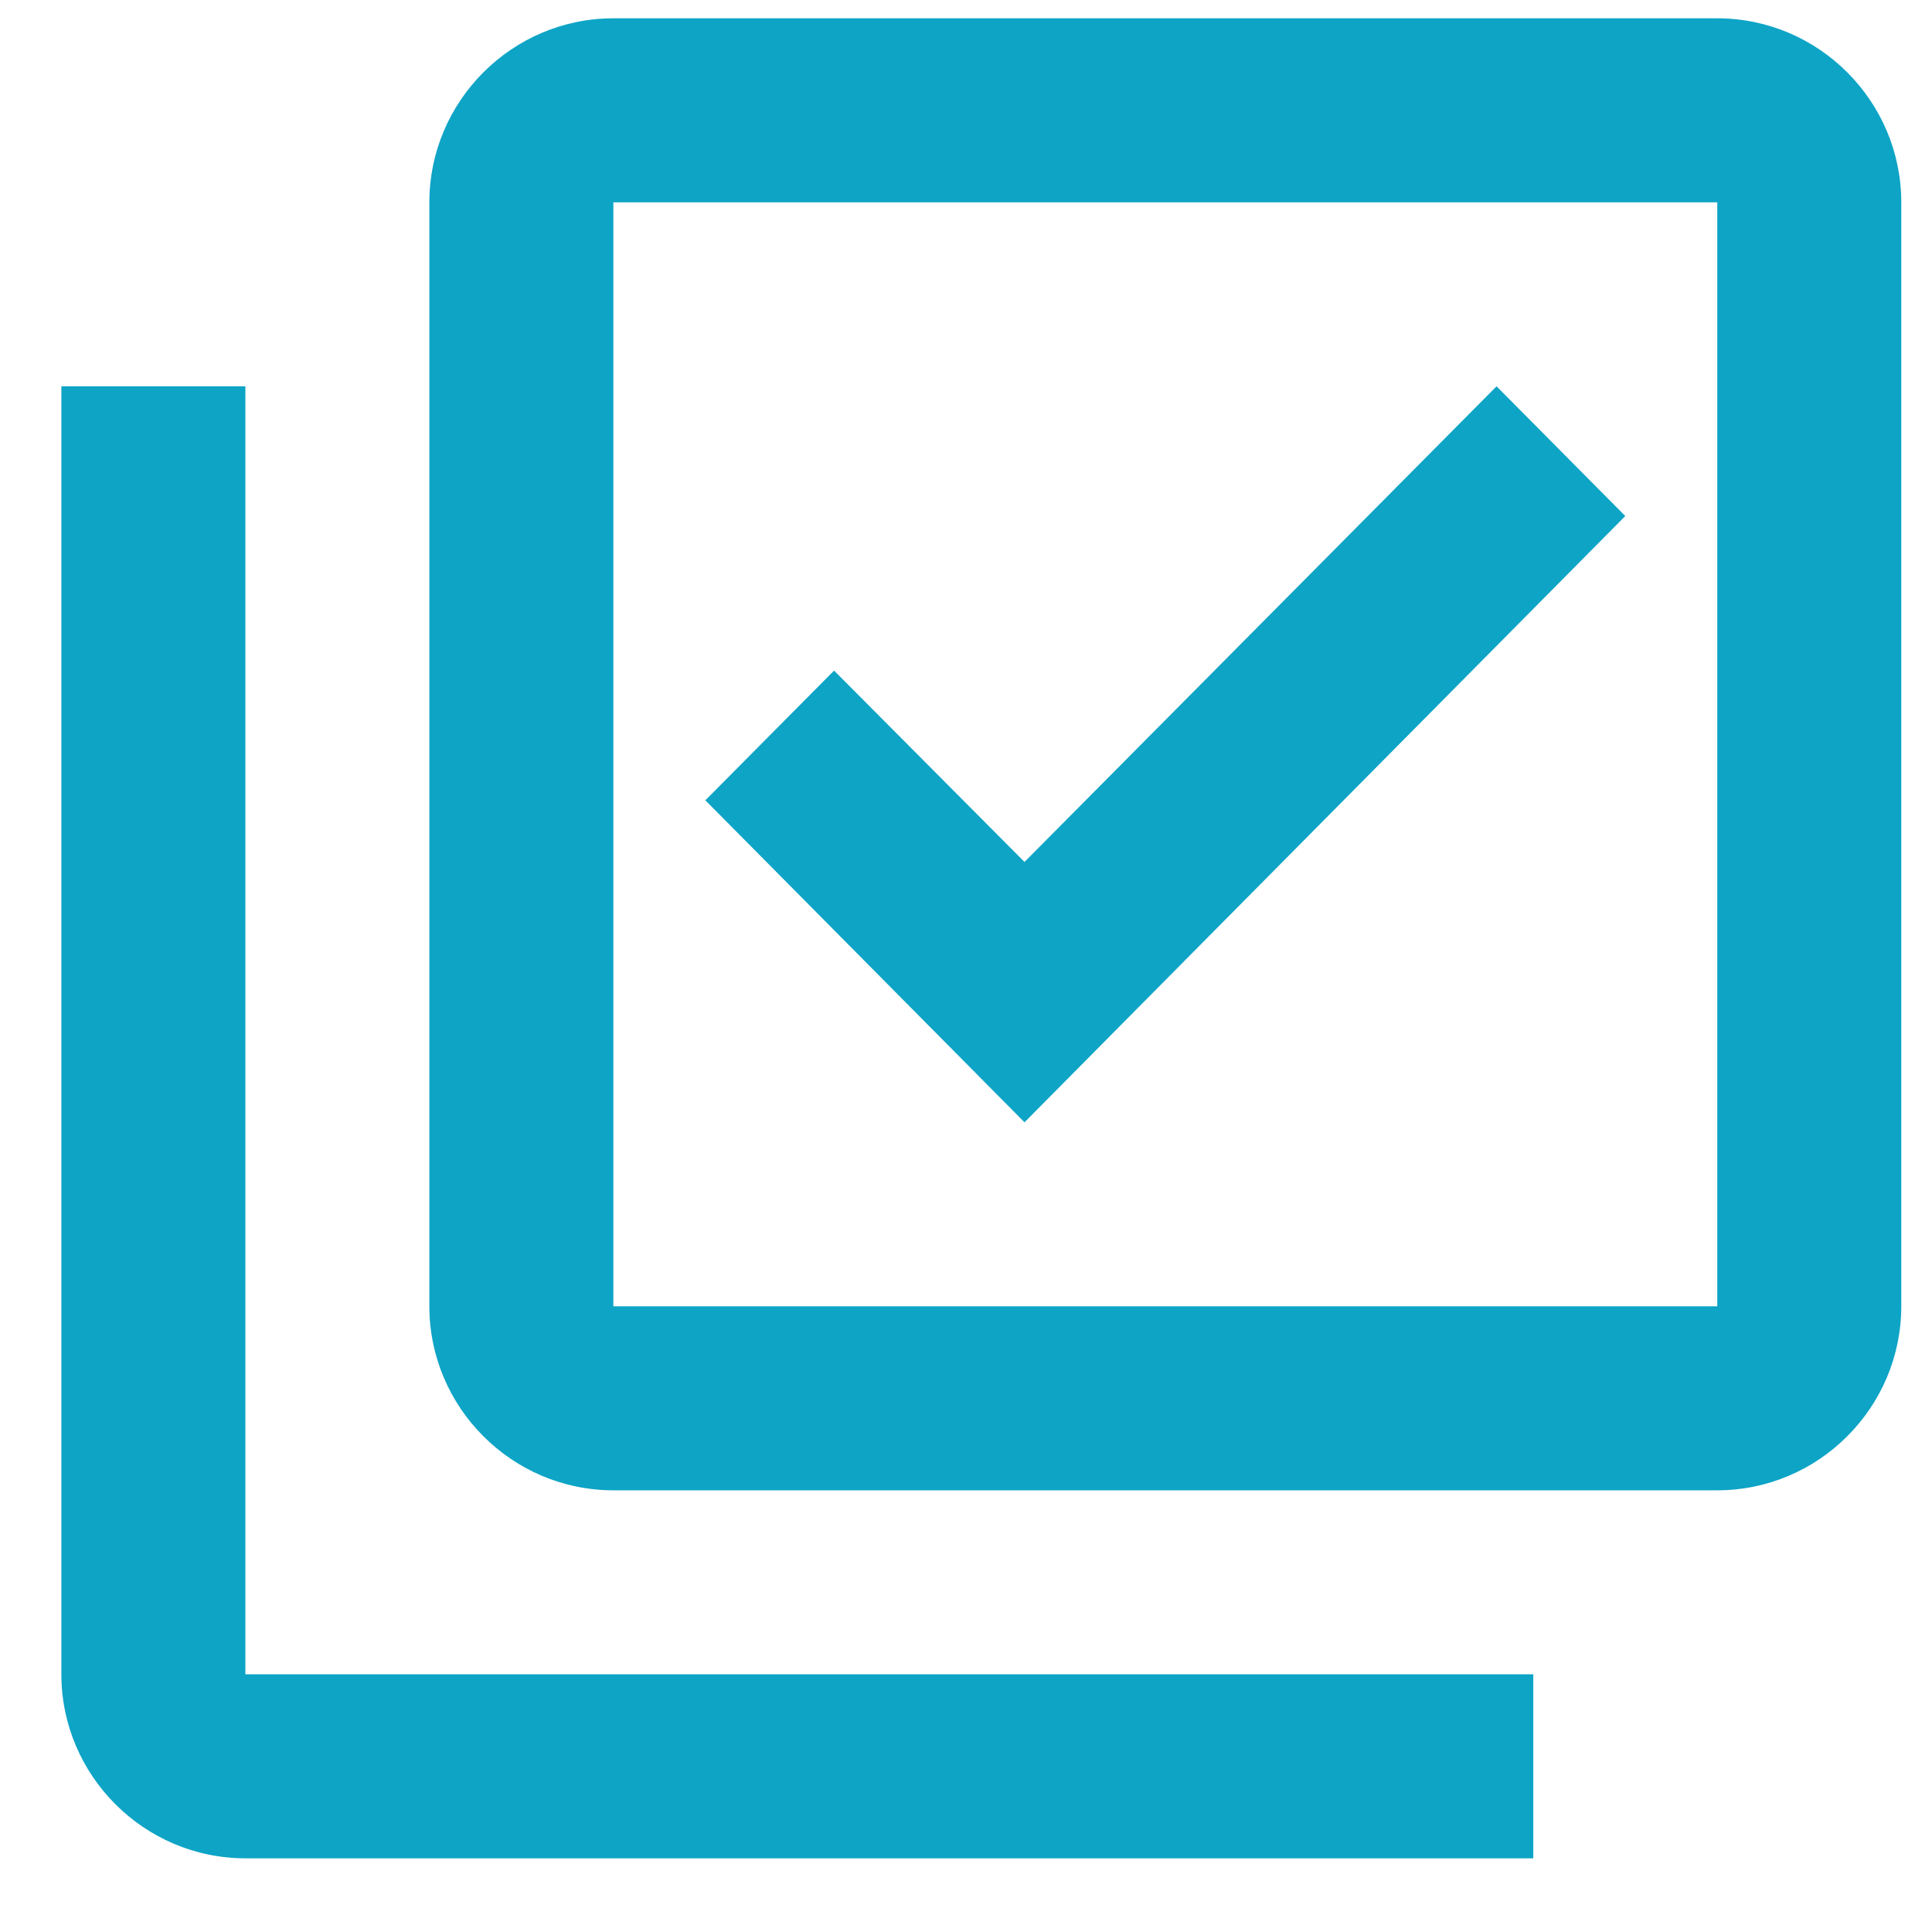 <svg width="21" height="21" viewBox="0 0 21 21" fill="none" xmlns="http://www.w3.org/2000/svg">
<path d="M18.666 2.199V14.199H6.667V2.199H18.666ZM18.666 0.199H6.667C5.566 0.199 4.667 1.099 4.667 2.199V14.199C4.667 15.299 5.566 16.199 6.667 16.199H18.666C19.767 16.199 20.666 15.299 20.666 14.199V2.199C20.666 1.099 19.767 0.199 18.666 0.199ZM11.136 12.199L7.667 8.699L9.066 7.289L11.136 9.369L16.267 4.199L17.666 5.609L11.136 12.199ZM2.667 4.199H0.667V18.199C0.667 19.299 1.567 20.199 2.667 20.199H16.666V18.199H2.667V4.199Z" fill="#0DA4C6"/>
</svg>
